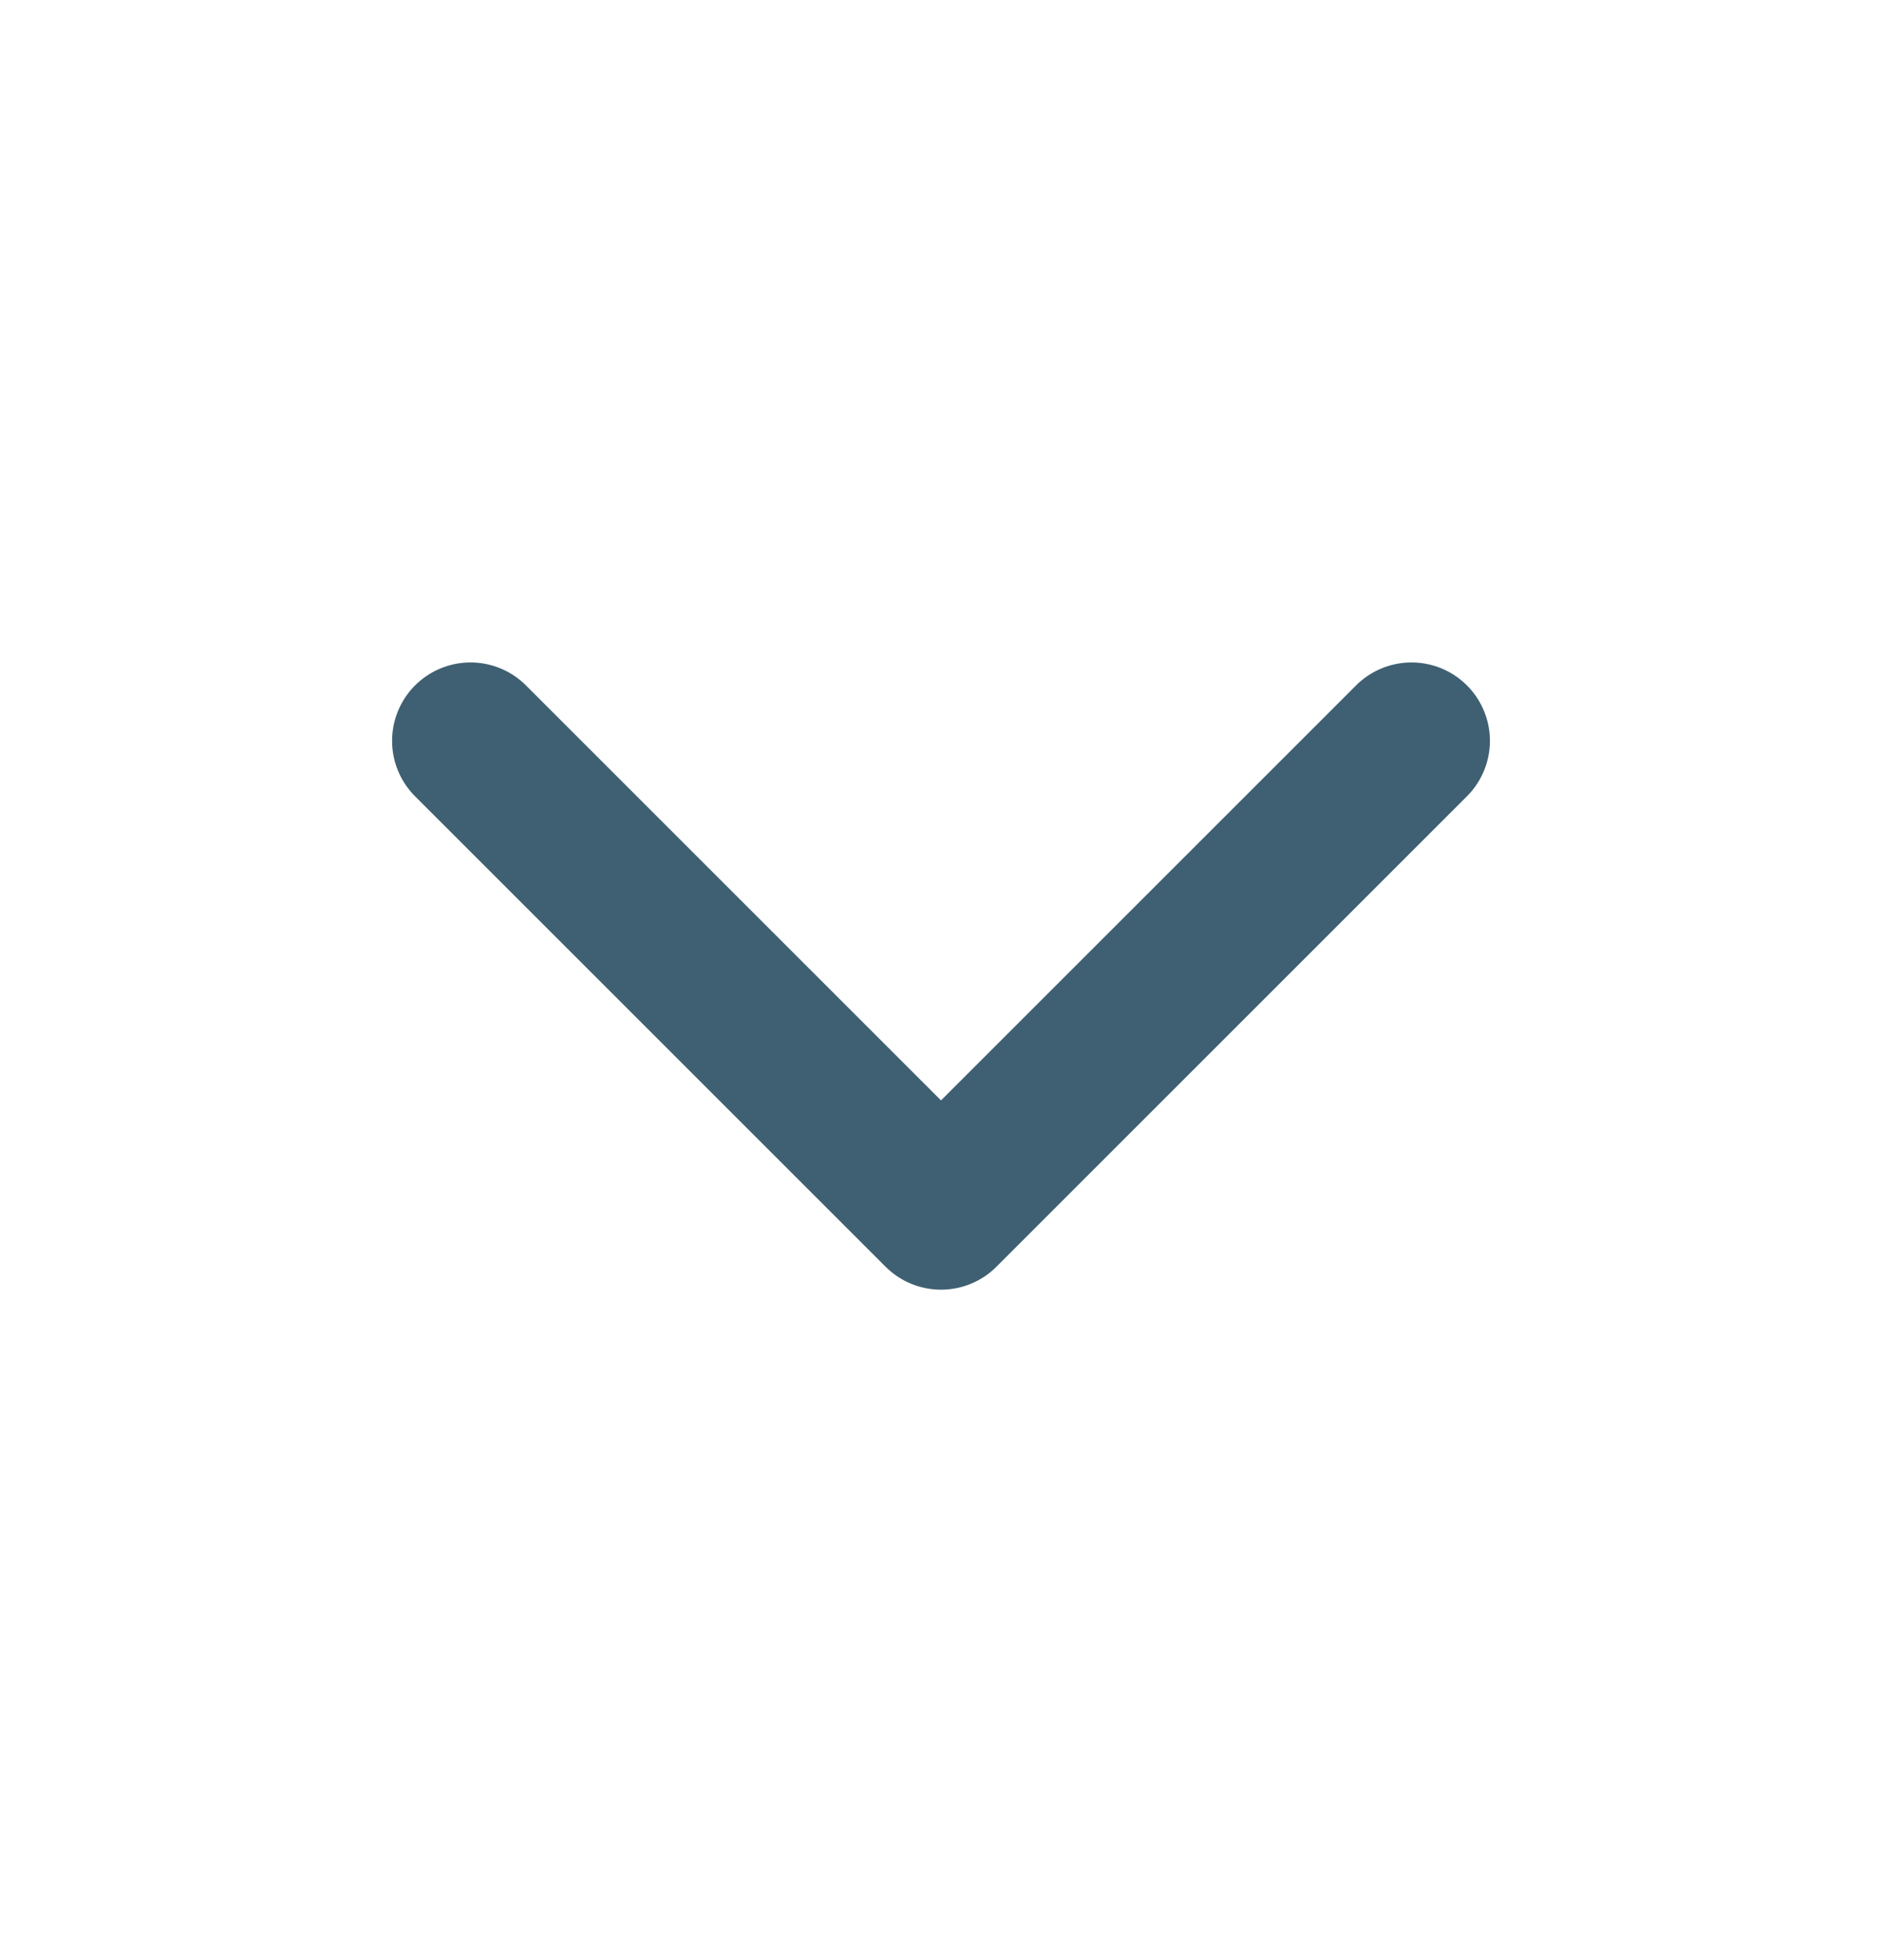<svg width="24" height="25" viewBox="0 0 24 25" fill="none" xmlns="http://www.w3.org/2000/svg">
<path d="M6 9.449L12 15.449L18 9.449" stroke="#3F6072" stroke-width="2" stroke-linecap="round" stroke-linejoin="round"/>
</svg>
